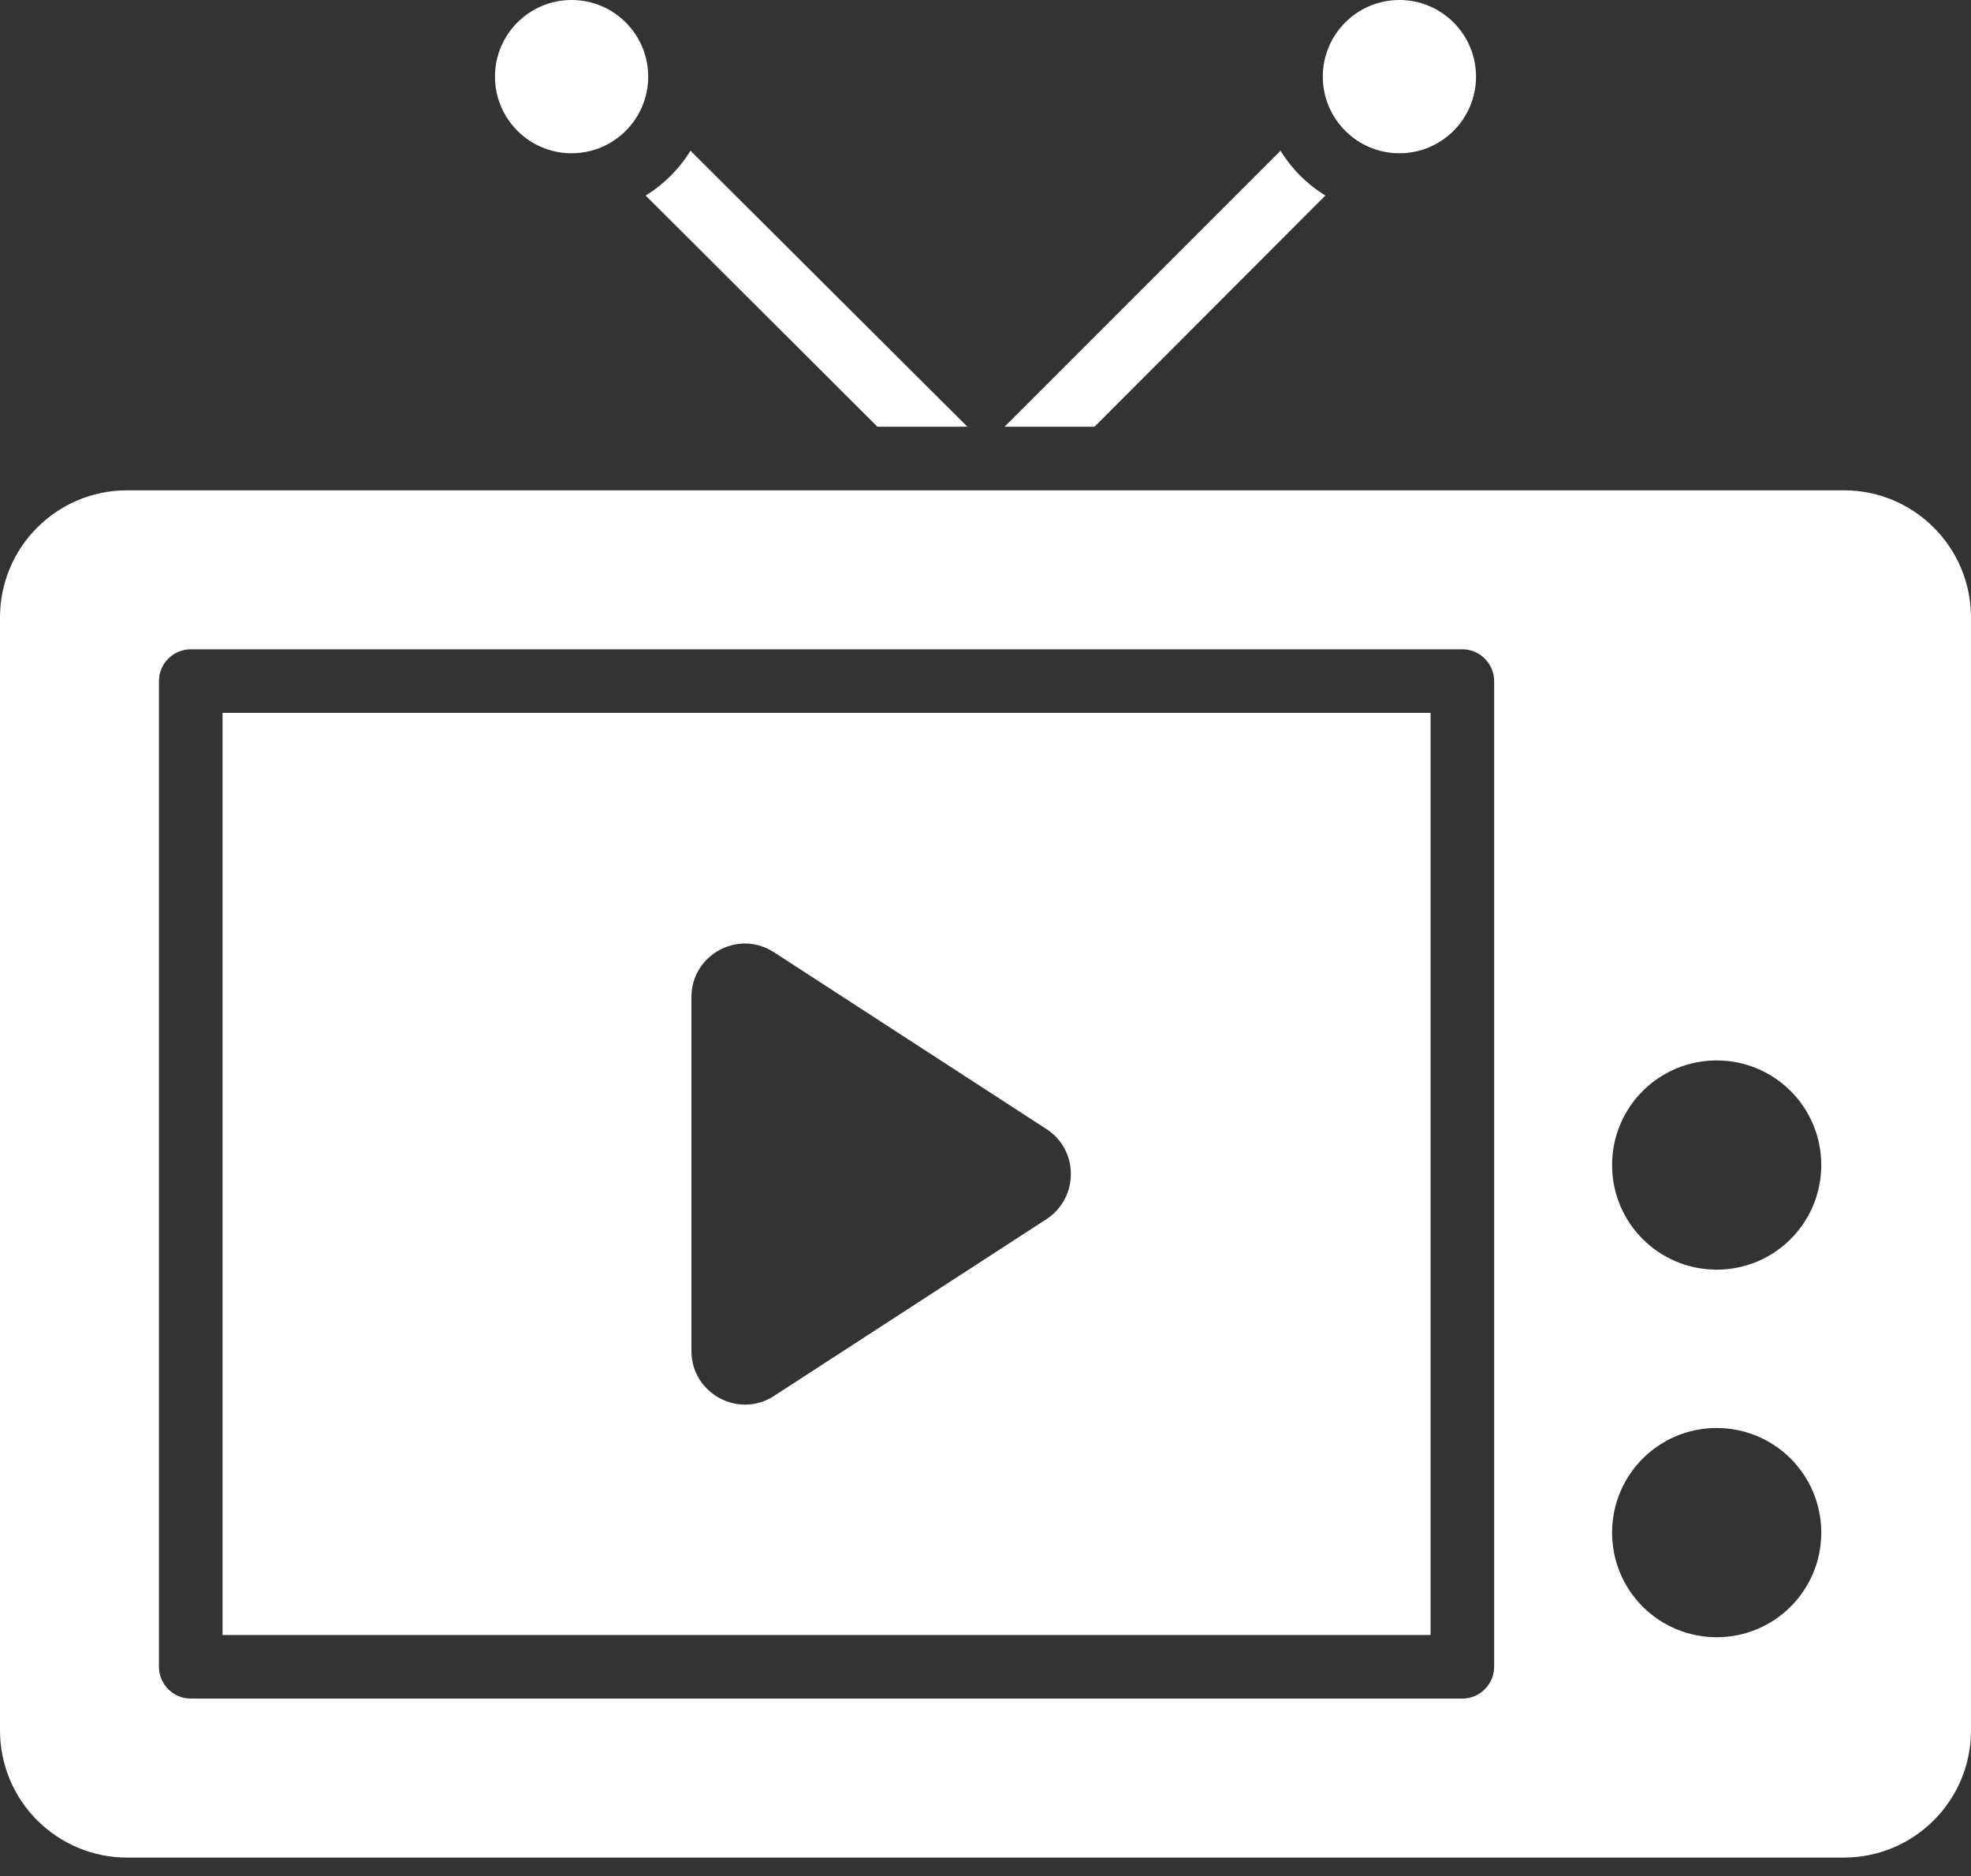 <?xml version="1.0" encoding="UTF-8" standalone="no"?><!DOCTYPE svg PUBLIC "-//W3C//DTD SVG 1.1//EN" "http://www.w3.org/Graphics/SVG/1.1/DTD/svg11.dtd"><svg width="100%" height="100%" viewBox="0 0 62 59" version="1.1" xmlns="http://www.w3.org/2000/svg" xmlns:xlink="http://www.w3.org/1999/xlink" xml:space="preserve" xmlns:serif="http://www.serif.com/" style="fill-rule:evenodd;clip-rule:evenodd;stroke-linejoin:round;stroke-miterlimit:2;"><rect x="0" y="0" width="62" height="59" fill="#333333" stroke="none"/><path d="M41.69,6.15c-0.57,-0.35 -1.06,-0.84 -1.41,-1.41l-8.68,8.68l2.83,0l7.26,-7.27Z" style="fill:#fff;fill-rule:nonzero;"/><path d="M44.02,4.82c1.33,0 2.41,-1.08 2.41,-2.41c0,-1.33 -1.08,-2.41 -2.41,-2.41c-1.33,0 -2.41,1.08 -2.41,2.41c0,1.33 1.08,2.41 2.41,2.41Z" style="fill:#fff;fill-rule:nonzero;"/><path d="M27.6,13.42l2.83,0l-8.71,-8.68c-0.35,0.57 -0.84,1.06 -1.41,1.41l7.29,7.27Z" style="fill:#fff;fill-rule:nonzero;"/><path d="M17.98,4.82c1.33,0 2.41,-1.08 2.41,-2.41c0,-1.33 -1.08,-2.41 -2.41,-2.41c-1.33,0 -2.41,1.08 -2.41,2.41c0,1.33 1.08,2.41 2.41,2.41Z" style="fill:#fff;fill-rule:nonzero;"/><path d="M7,51.42l38,0l0,-29l-38,0l0,29Zm14.75,-20.06c0,-1.34 1.48,-2.14 2.6,-1.41l8.57,5.56c1.02,0.66 1.02,2.16 0,2.83l-8.57,5.56c-1.12,0.73 -2.6,-0.08 -2.6,-1.41l0,-11.13Z" style="fill:#fff;fill-rule:nonzero;"/><path d="M58,15.42l-54,0c-2.21,0 -4,1.79 -4,4l0,35c0,2.21 1.79,4 4,4l54,0c2.21,0 4,-1.79 4,-4l0,-35c0,-2.21 -1.79,-4 -4,-4Zm-11,37c0,0.55 -0.45,1 -1,1l-40,0c-0.55,0 -1,-0.45 -1,-1l0,-31c0,-0.55 0.45,-1 1,-1l40,0c0.55,0 1,0.45 1,1l0,31Zm7,-0.93c-1.82,0 -3.29,-1.47 -3.29,-3.29c0,-1.82 1.47,-3.29 3.29,-3.29c1.82,0 3.29,1.47 3.29,3.29c0,1.82 -1.47,3.29 -3.29,3.29Zm0,-11.56c-1.82,0 -3.29,-1.47 -3.29,-3.29c0,-1.82 1.47,-3.29 3.29,-3.29c1.82,0 3.29,1.47 3.29,3.29c0,1.82 -1.47,3.29 -3.29,3.29Z" style="fill:#fff;fill-rule:nonzero;"/></svg>